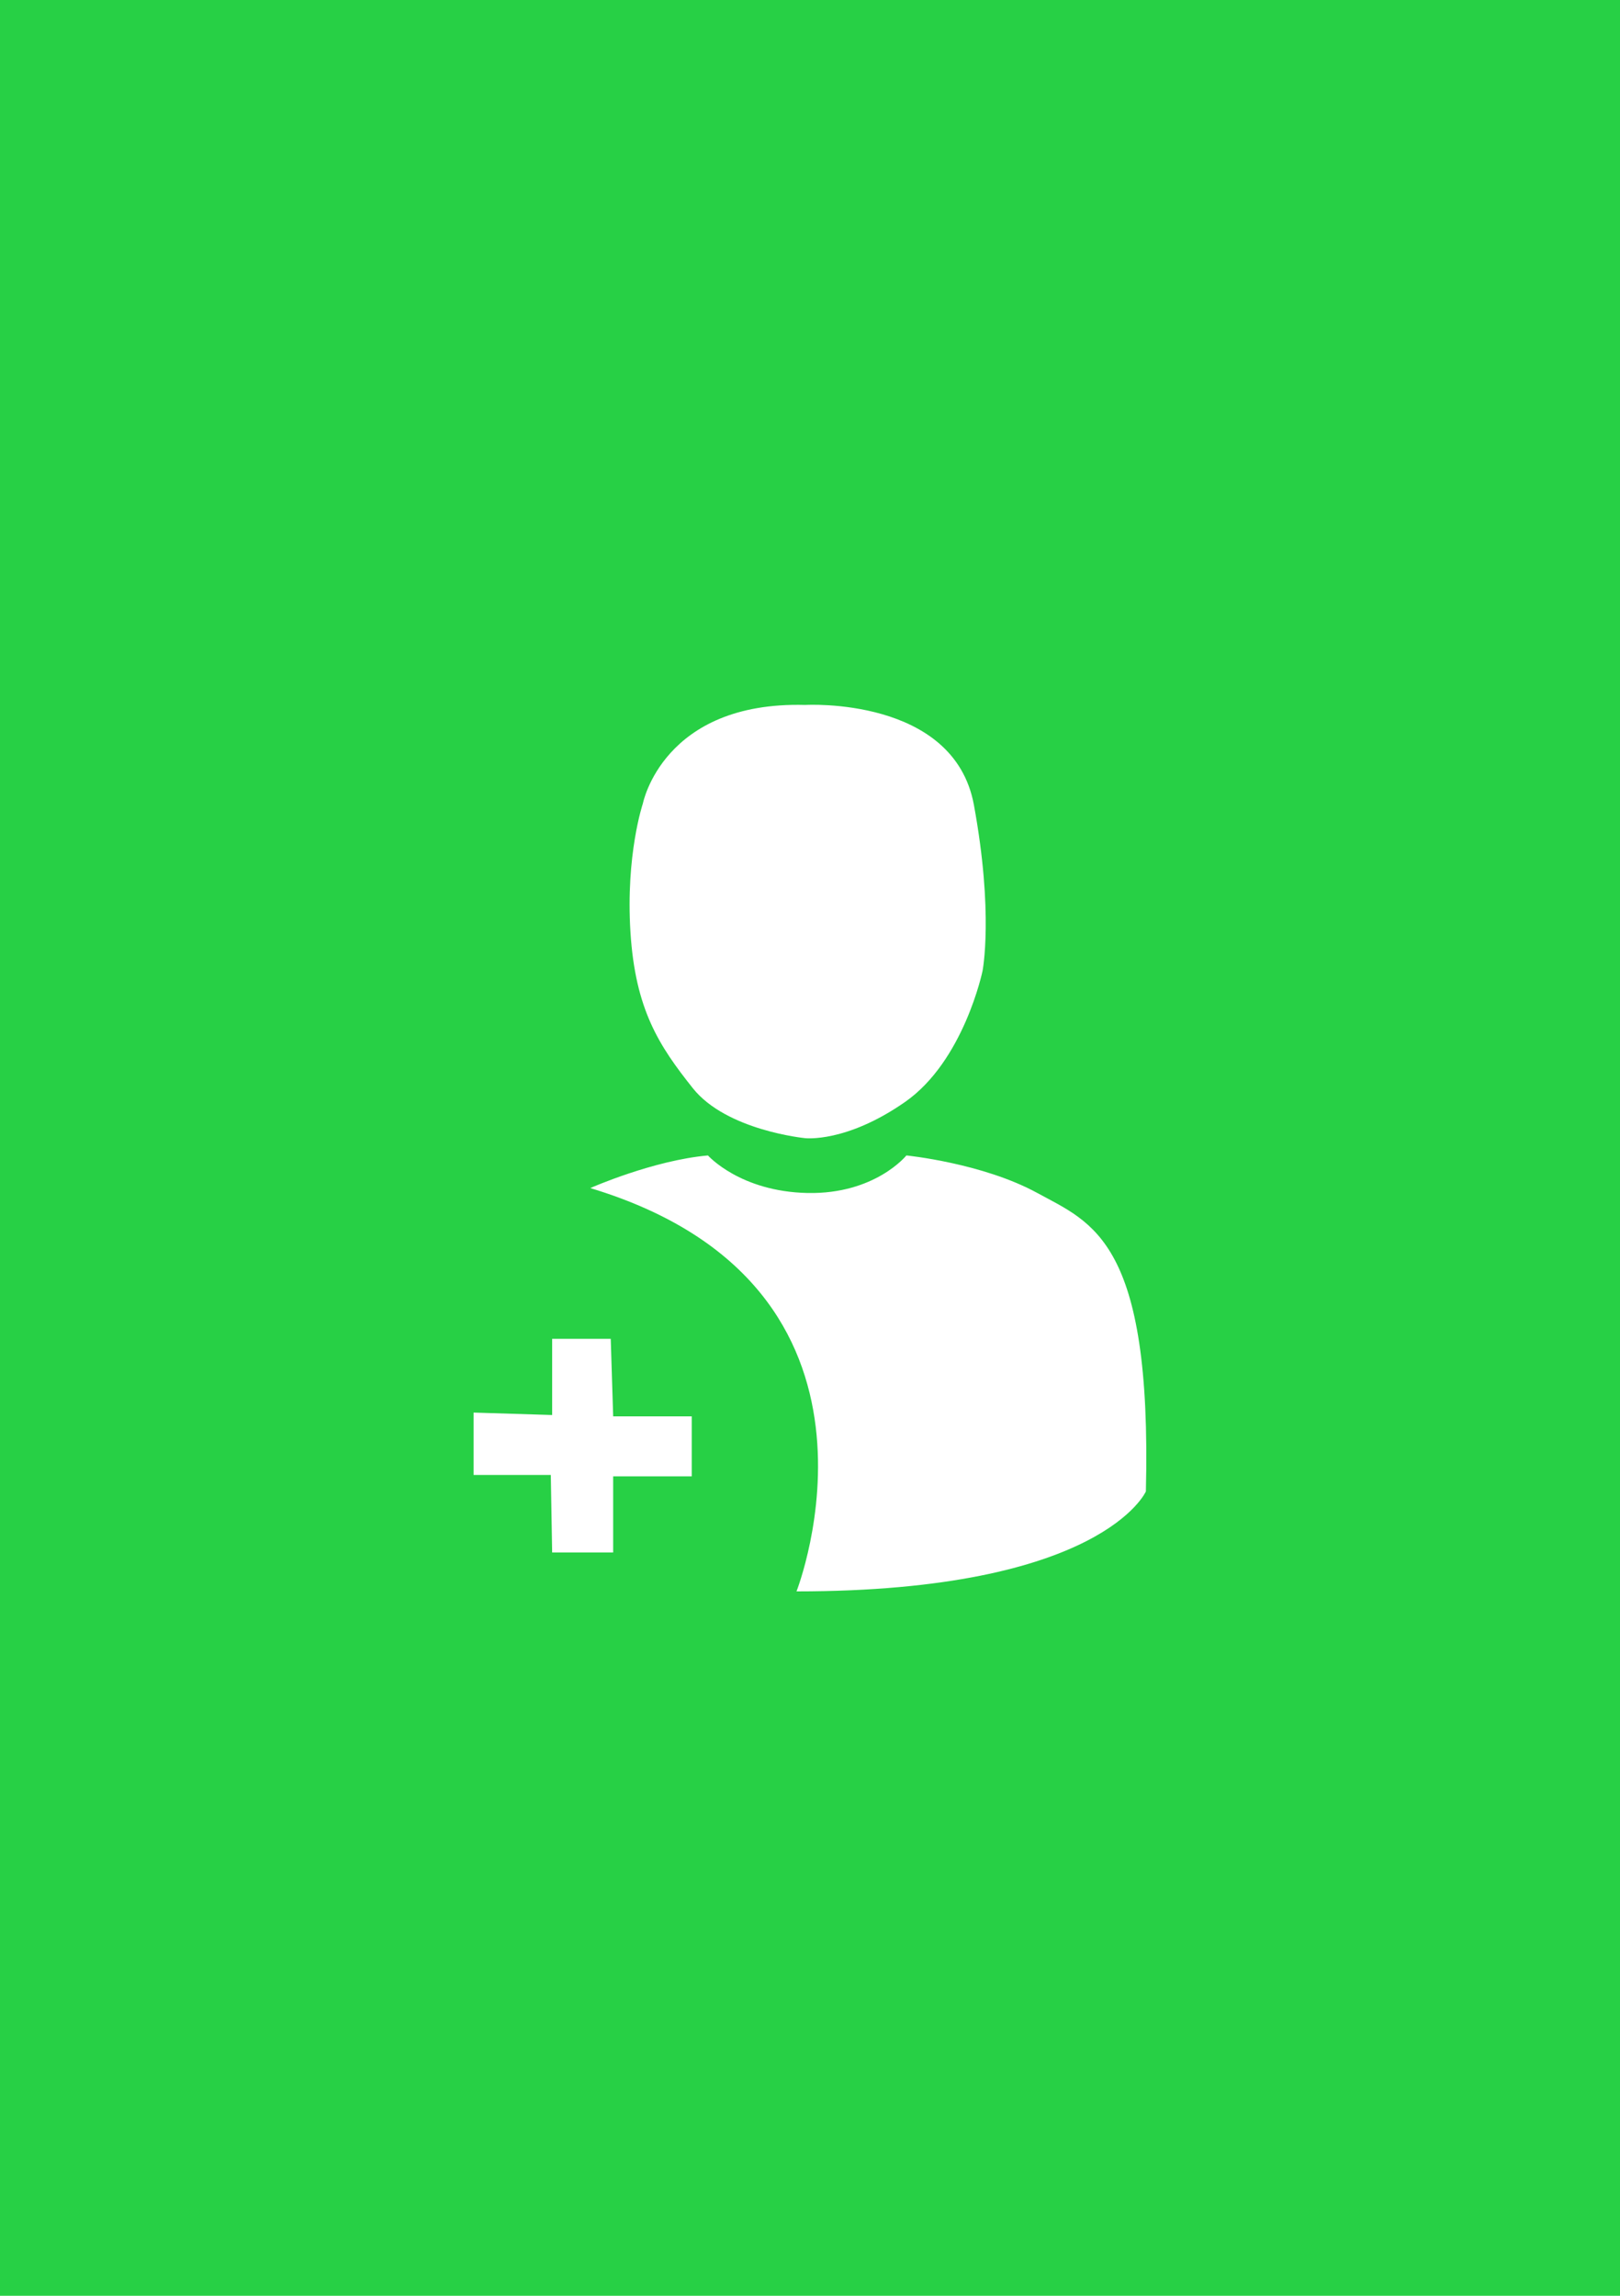 <?xml version="1.0" encoding="UTF-8"?>
<svg id="Layer_1" data-name="Layer 1" xmlns="http://www.w3.org/2000/svg" viewBox="0 0 60 85">
  <g id="_фоны" data-name="фоны">
    <rect id="dzen" width="60" height="85" style="fill: #27d045;"/>
  </g>
  <g id="_иконки" data-name="иконки">
    <g id="_подписчики" data-name="подписчики">
      <g>
        <path d="M21.88,43.98s2.31-1.02,4.34-1.2c0,0,1.19,1.34,3.69,1.39s3.66-1.39,3.66-1.39c0,0,2.82.28,4.85,1.39,2.03,1.11,4.25,1.76,4.02,11.05,0,0-1.62,3.7-12.94,3.7,0,0,4.44-11.28-7.63-14.93Z" style="fill: #fff;"/>
        <path d="M29.83,26.1s5.5-.32,6.24,3.7c.74,4.02.32,6.15.32,6.15,0,0-.69,3.33-2.87,4.85s-3.7,1.34-3.7,1.34c0,0-2.91-.28-4.16-1.85-1.25-1.57-2.13-2.91-2.31-5.78-.18-2.87.46-4.76.46-4.76,0,0,.74-3.79,6.01-3.65Z" style="fill: #fff;"/>
        <polygon points="20.45 57.48 22.71 57.48 22.71 54.66 25.62 54.66 25.62 52.44 22.71 52.44 22.62 49.57 20.45 49.57 20.45 52.39 17.54 52.3 17.54 54.61 20.4 54.61 20.45 57.48" style="fill: #fff;"/>
      </g>
    </g>
  </g>
</svg>